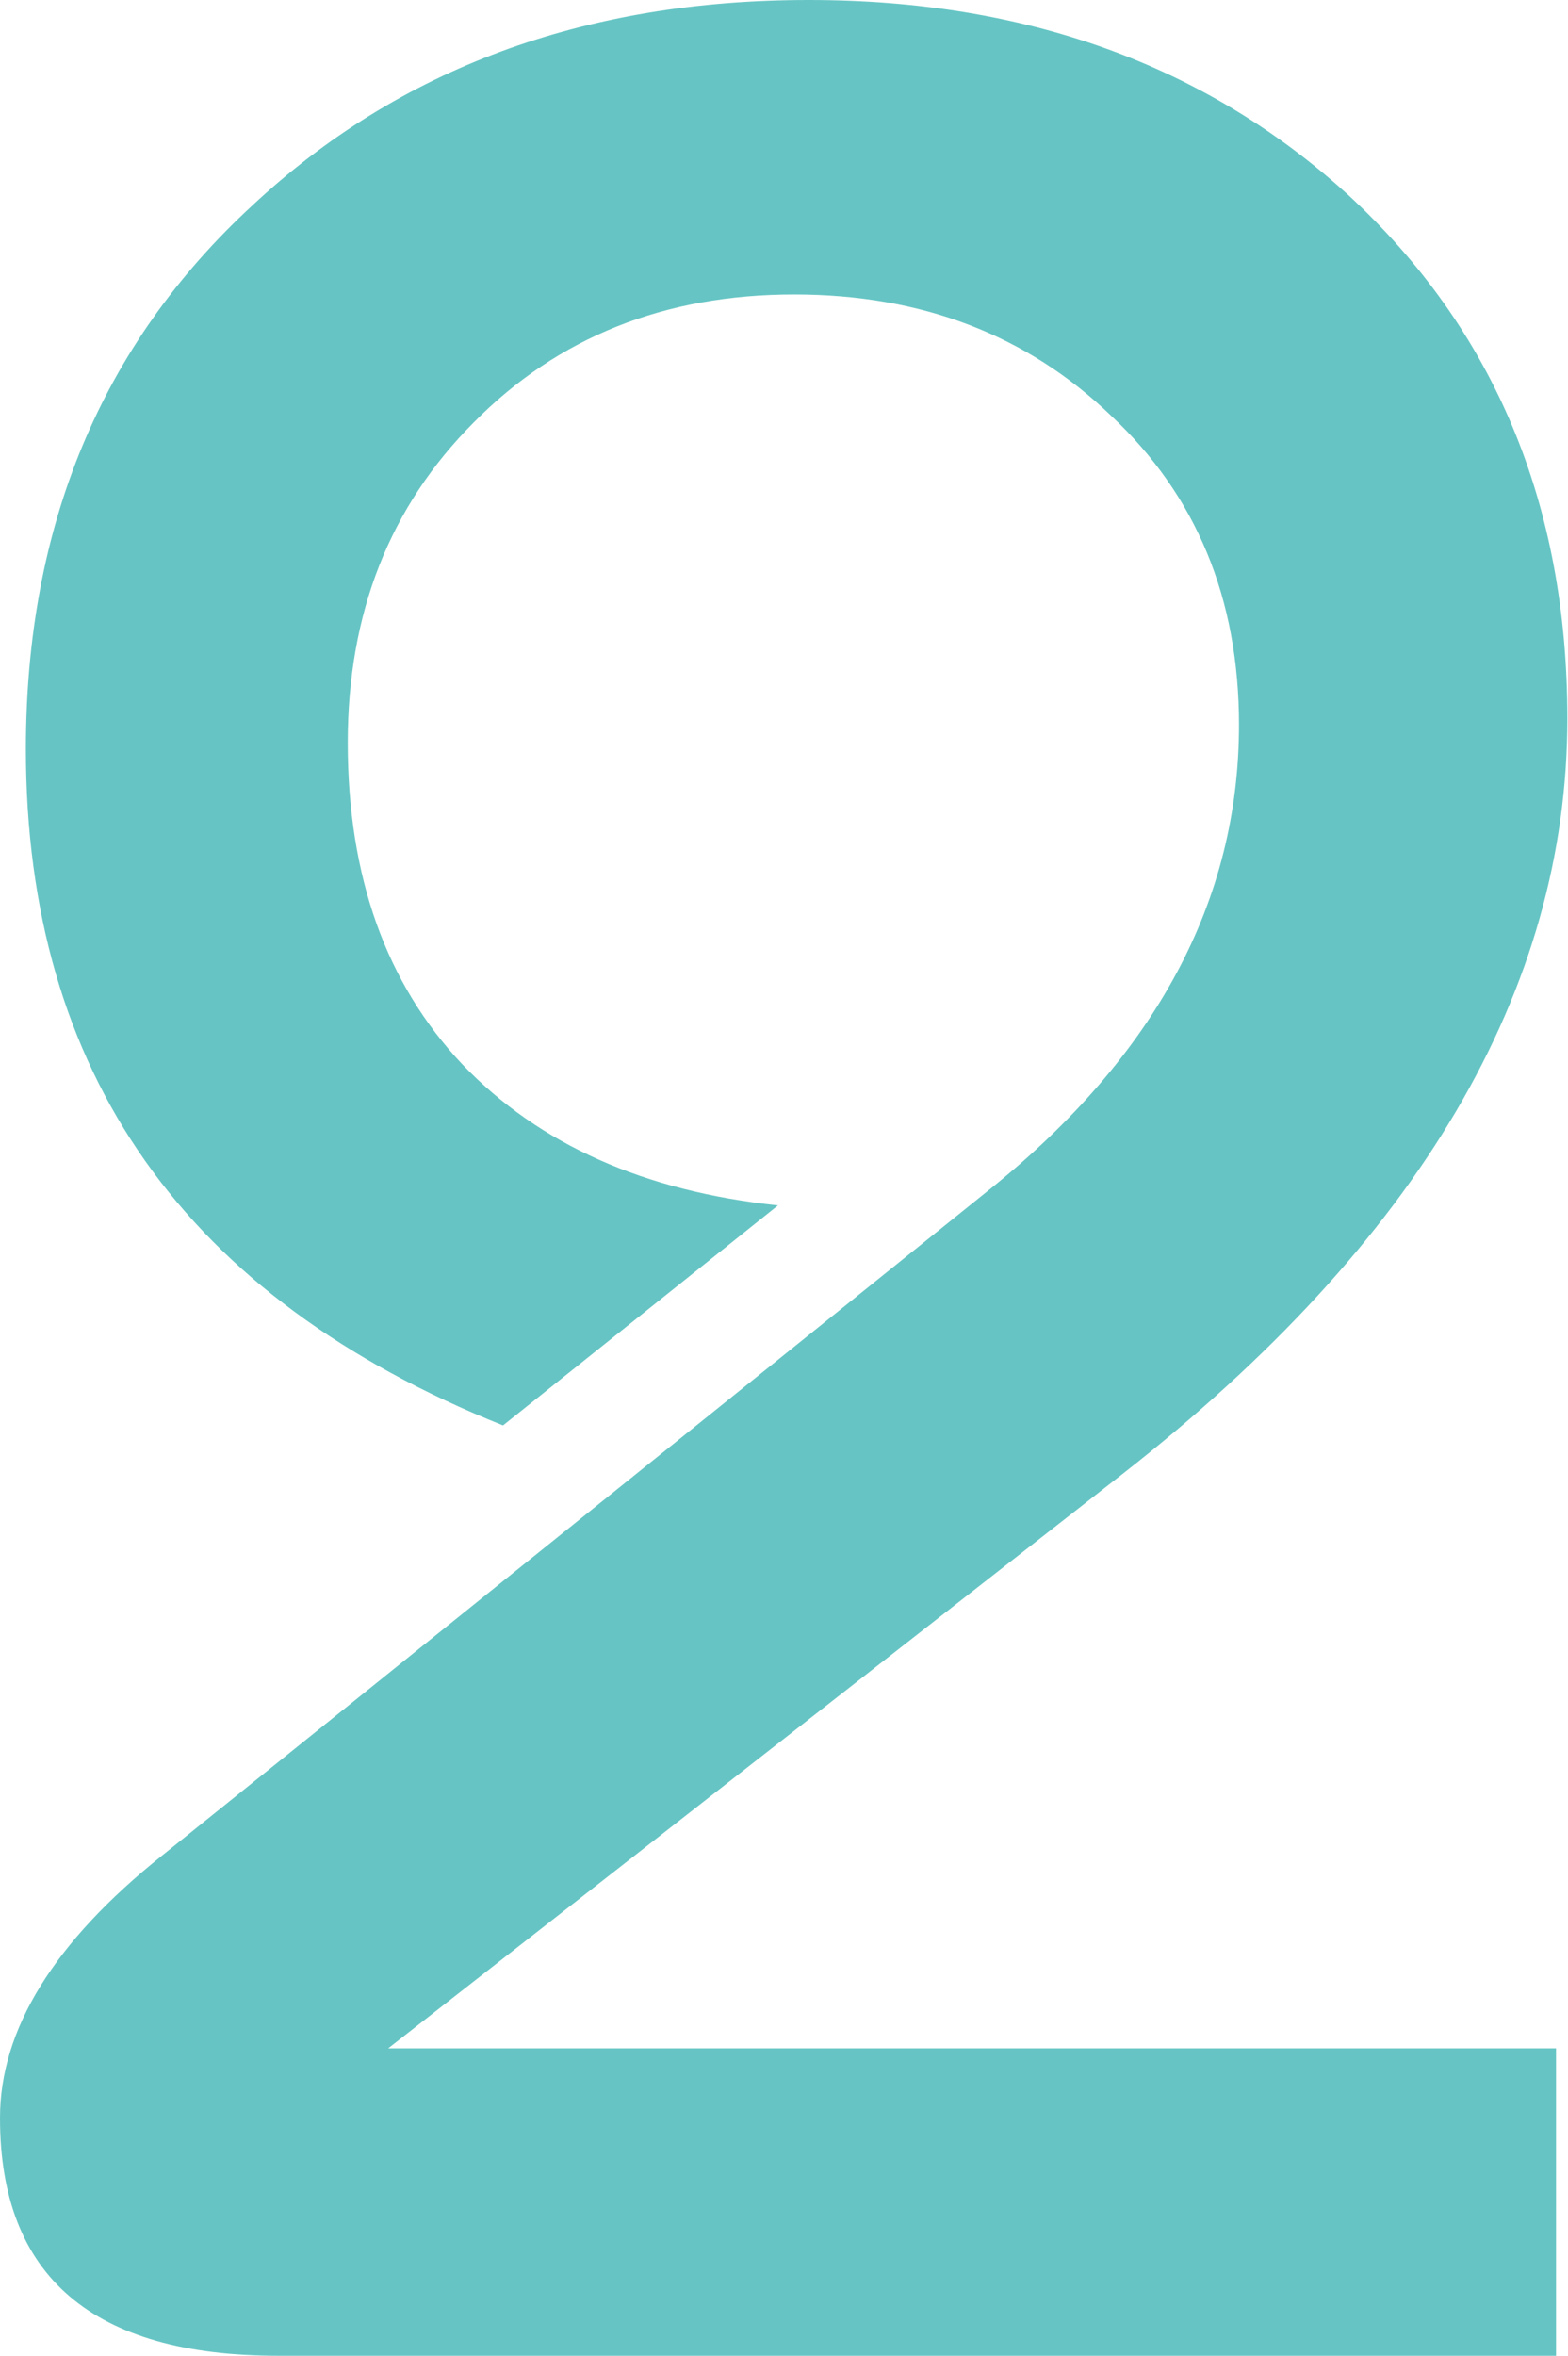 <?xml version="1.0" encoding="UTF-8"?> <svg xmlns="http://www.w3.org/2000/svg" width="886" height="1331" viewBox="0 0 886 1331" fill="none"> <path d="M219.35 1157.31H879.229V1331H157.201C52.4 1331 0 1286.21 0 1196.62C0 1146.65 30.465 1097.28 91.396 1048.53L559.343 671.899C653.176 596.329 700.093 508.876 700.093 409.538C700.093 338.235 676.025 280.034 627.89 234.936C580.364 189.229 520.652 166.375 448.754 166.375C375.637 166.375 315.316 190.448 267.79 238.593C220.264 286.128 196.501 346.462 196.501 419.594C196.501 495.164 218.132 555.802 261.392 601.509C304.653 646.607 364.061 673.118 439.614 681.04L284.241 805.364C104.496 733.452 14.623 606.08 14.623 423.251C14.623 297.098 57.275 194.714 142.578 116.097C225.443 38.699 330.244 0 456.98 0C579.45 0 680.9 36.566 761.328 109.698C844.194 185.877 885.627 284.605 885.627 405.882C885.627 559.459 801.847 701.761 634.288 832.789L219.35 1157.31Z" fill="#66C5C4"></path> </svg> 
